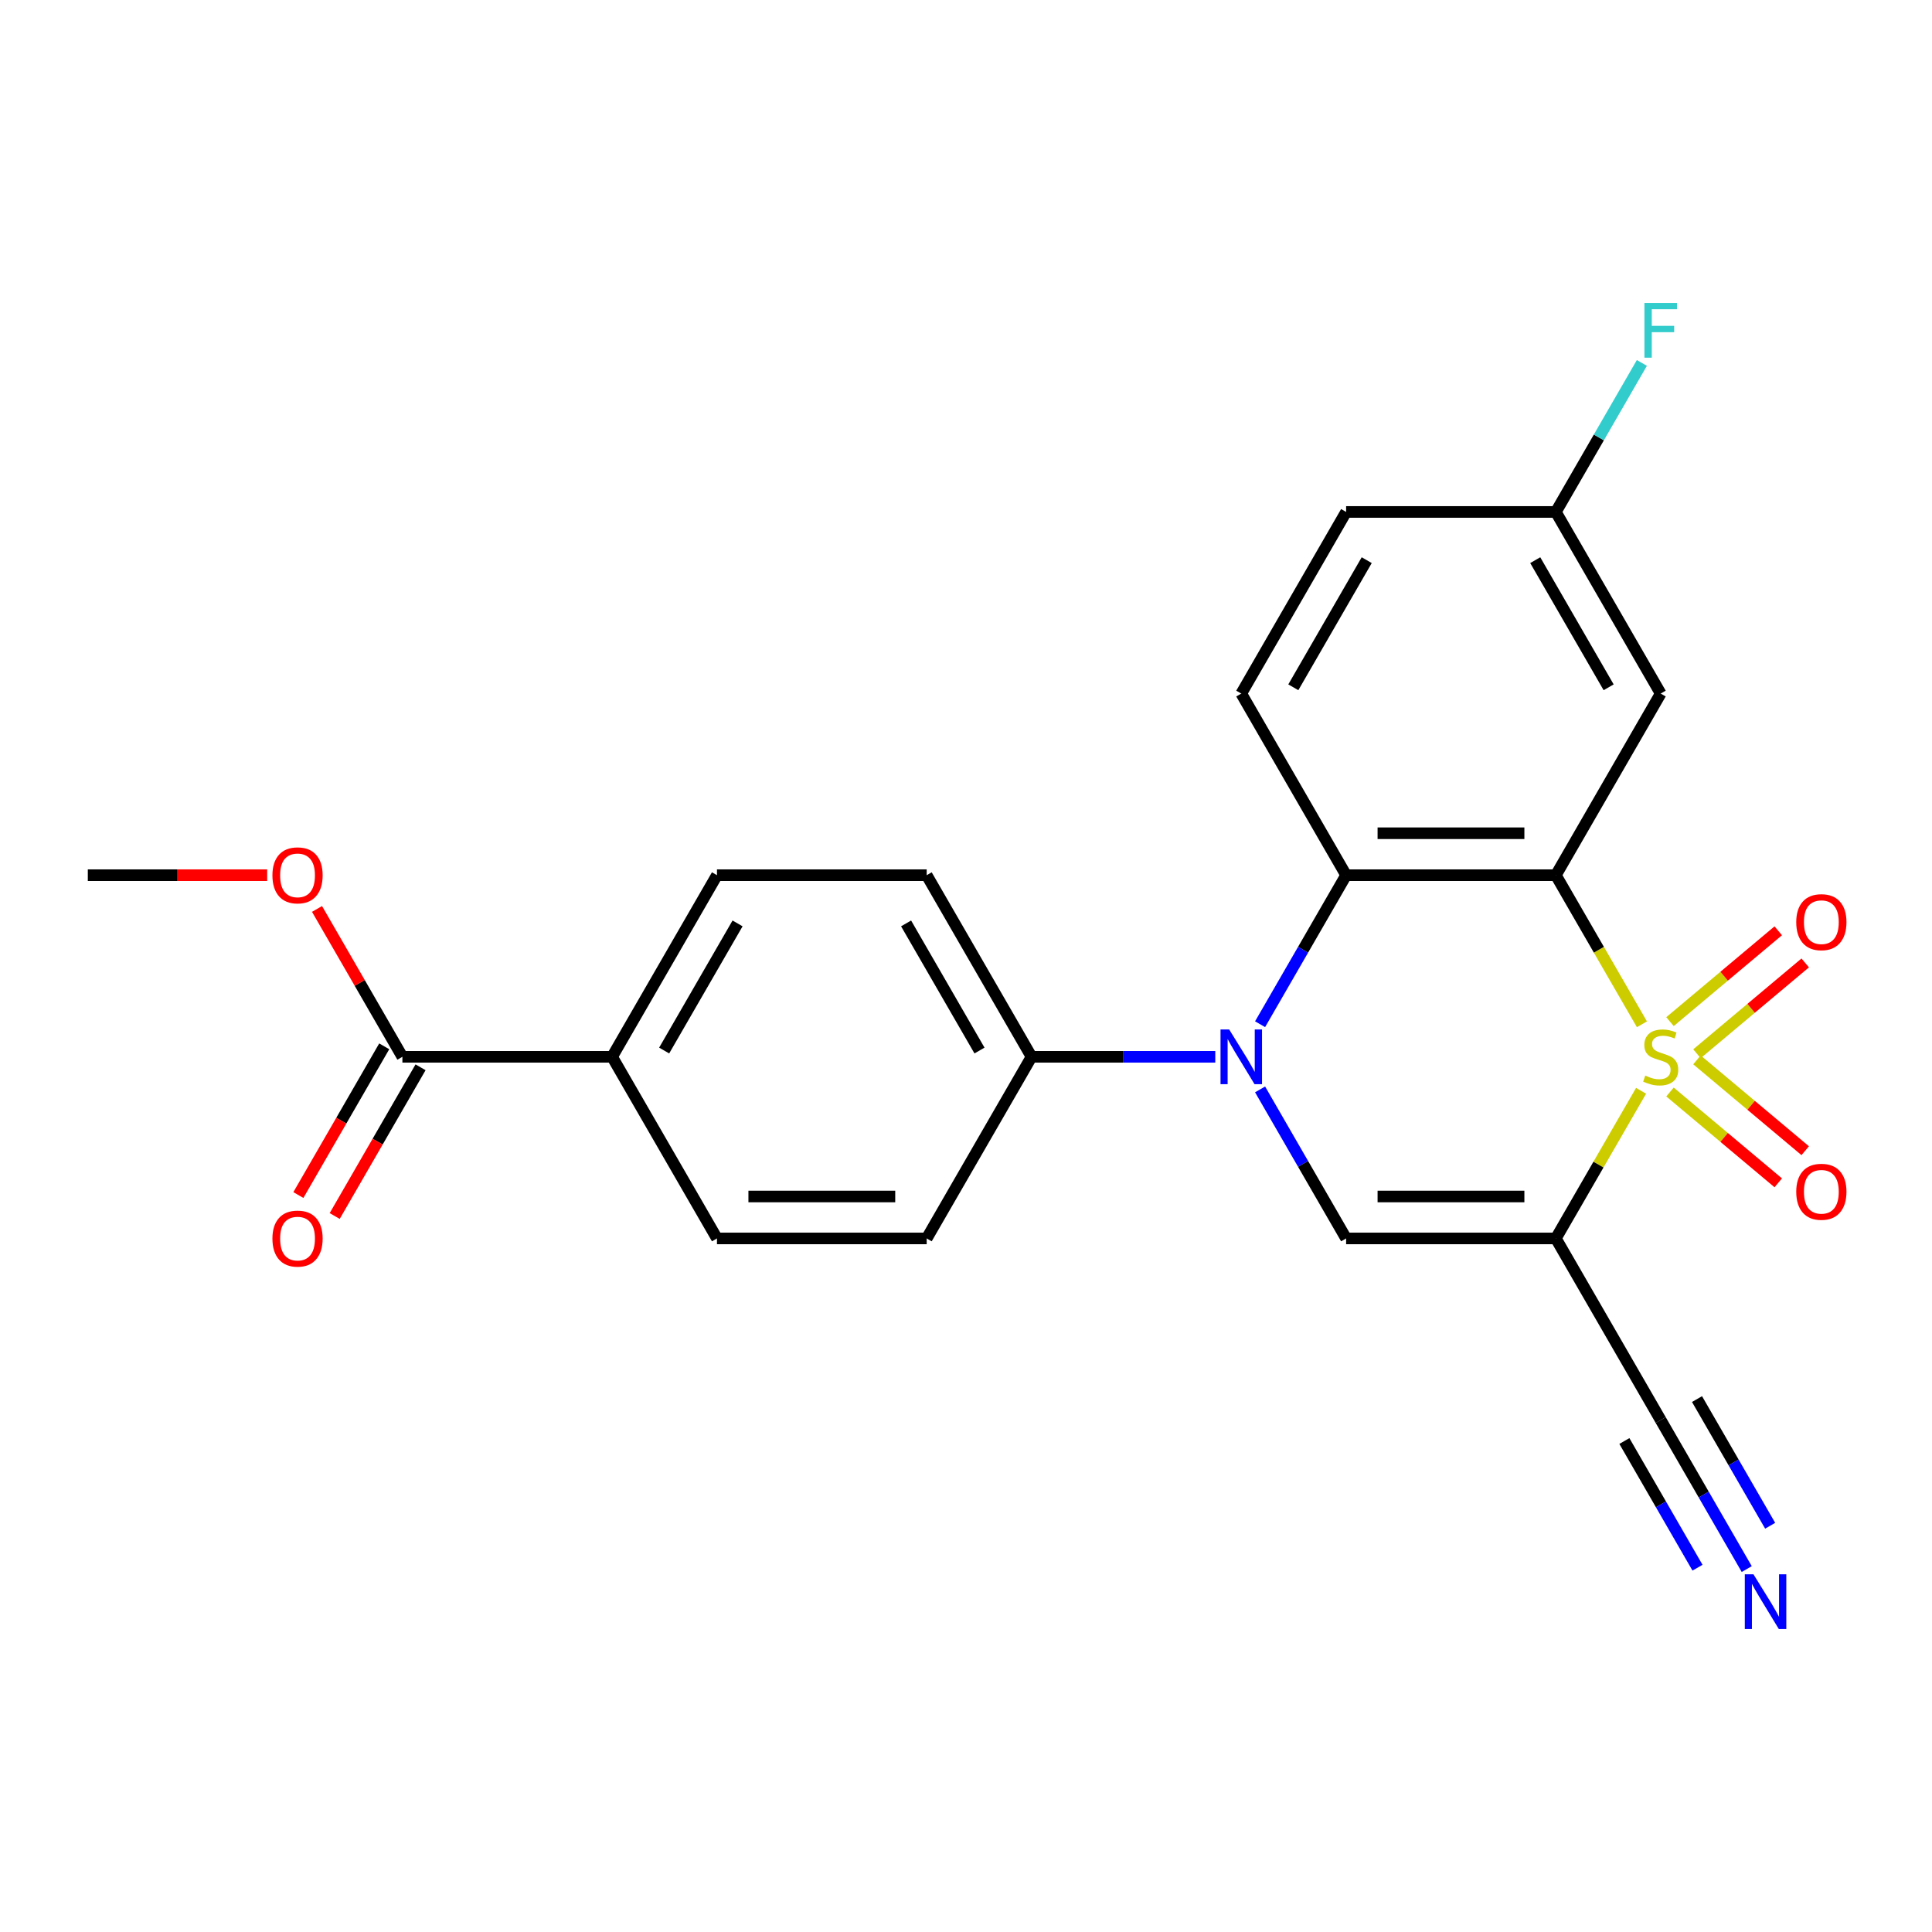 <?xml version='1.0' encoding='iso-8859-1'?>
<svg version='1.1' baseProfile='full'
              xmlns='http://www.w3.org/2000/svg'
                      xmlns:rdkit='http://www.rdkit.org/xml'
                      xmlns:xlink='http://www.w3.org/1999/xlink'
                  xml:space='preserve'
width='1000px' height='1000px' viewBox='0 0 1000 1000'>
<!-- END OF HEADER -->
<rect style='opacity:1.0;fill:#FFFFFF;stroke:none' width='1000' height='1000' x='0' y='0'> </rect>
<path class='bond-0' d='M 849.857,530.17 L 827.579,491.583' style='fill:none;fill-rule:evenodd;stroke:#CCCC00;stroke-width:6px;stroke-linecap:butt;stroke-linejoin:miter;stroke-opacity:1' />
<path class='bond-0' d='M 827.579,491.583 L 805.301,452.997' style='fill:none;fill-rule:evenodd;stroke:#000000;stroke-width:6px;stroke-linecap:butt;stroke-linejoin:miter;stroke-opacity:1' />
<path class='bond-1' d='M 849.418,564.597 L 827.359,602.803' style='fill:none;fill-rule:evenodd;stroke:#CCCC00;stroke-width:6px;stroke-linecap:butt;stroke-linejoin:miter;stroke-opacity:1' />
<path class='bond-1' d='M 827.359,602.803 L 805.301,641.01' style='fill:none;fill-rule:evenodd;stroke:#000000;stroke-width:6px;stroke-linecap:butt;stroke-linejoin:miter;stroke-opacity:1' />
<path class='bond-7' d='M 864.392,565.215 L 892.407,588.723' style='fill:none;fill-rule:evenodd;stroke:#CCCC00;stroke-width:6px;stroke-linecap:butt;stroke-linejoin:miter;stroke-opacity:1' />
<path class='bond-7' d='M 892.407,588.723 L 920.423,612.23' style='fill:none;fill-rule:evenodd;stroke:#FF0000;stroke-width:6px;stroke-linecap:butt;stroke-linejoin:miter;stroke-opacity:1' />
<path class='bond-7' d='M 878.347,548.584 L 906.362,572.092' style='fill:none;fill-rule:evenodd;stroke:#CCCC00;stroke-width:6px;stroke-linecap:butt;stroke-linejoin:miter;stroke-opacity:1' />
<path class='bond-7' d='M 906.362,572.092 L 934.378,595.6' style='fill:none;fill-rule:evenodd;stroke:#FF0000;stroke-width:6px;stroke-linecap:butt;stroke-linejoin:miter;stroke-opacity:1' />
<path class='bond-8' d='M 878.347,545.423 L 906.362,521.915' style='fill:none;fill-rule:evenodd;stroke:#CCCC00;stroke-width:6px;stroke-linecap:butt;stroke-linejoin:miter;stroke-opacity:1' />
<path class='bond-8' d='M 906.362,521.915 L 934.378,498.407' style='fill:none;fill-rule:evenodd;stroke:#FF0000;stroke-width:6px;stroke-linecap:butt;stroke-linejoin:miter;stroke-opacity:1' />
<path class='bond-8' d='M 864.392,528.792 L 892.407,505.284' style='fill:none;fill-rule:evenodd;stroke:#CCCC00;stroke-width:6px;stroke-linecap:butt;stroke-linejoin:miter;stroke-opacity:1' />
<path class='bond-8' d='M 892.407,505.284 L 920.423,481.776' style='fill:none;fill-rule:evenodd;stroke:#FF0000;stroke-width:6px;stroke-linecap:butt;stroke-linejoin:miter;stroke-opacity:1' />
<path class='bond-3' d='M 805.301,452.997 L 696.751,452.997' style='fill:none;fill-rule:evenodd;stroke:#000000;stroke-width:6px;stroke-linecap:butt;stroke-linejoin:miter;stroke-opacity:1' />
<path class='bond-3' d='M 789.018,431.287 L 713.034,431.287' style='fill:none;fill-rule:evenodd;stroke:#000000;stroke-width:6px;stroke-linecap:butt;stroke-linejoin:miter;stroke-opacity:1' />
<path class='bond-6' d='M 805.301,452.997 L 859.576,358.99' style='fill:none;fill-rule:evenodd;stroke:#000000;stroke-width:6px;stroke-linecap:butt;stroke-linejoin:miter;stroke-opacity:1' />
<path class='bond-4' d='M 805.301,641.01 L 696.751,641.01' style='fill:none;fill-rule:evenodd;stroke:#000000;stroke-width:6px;stroke-linecap:butt;stroke-linejoin:miter;stroke-opacity:1' />
<path class='bond-4' d='M 789.018,619.3 L 713.034,619.3' style='fill:none;fill-rule:evenodd;stroke:#000000;stroke-width:6px;stroke-linecap:butt;stroke-linejoin:miter;stroke-opacity:1' />
<path class='bond-5' d='M 805.301,641.01 L 859.576,735.016' style='fill:none;fill-rule:evenodd;stroke:#000000;stroke-width:6px;stroke-linecap:butt;stroke-linejoin:miter;stroke-opacity:1' />
<path class='bond-2' d='M 652.219,563.877 L 674.485,602.443' style='fill:none;fill-rule:evenodd;stroke:#0000FF;stroke-width:6px;stroke-linecap:butt;stroke-linejoin:miter;stroke-opacity:1' />
<path class='bond-2' d='M 674.485,602.443 L 696.751,641.01' style='fill:none;fill-rule:evenodd;stroke:#000000;stroke-width:6px;stroke-linecap:butt;stroke-linejoin:miter;stroke-opacity:1' />
<path class='bond-10' d='M 629.023,547.003 L 581.475,547.003' style='fill:none;fill-rule:evenodd;stroke:#0000FF;stroke-width:6px;stroke-linecap:butt;stroke-linejoin:miter;stroke-opacity:1' />
<path class='bond-10' d='M 581.475,547.003 L 533.927,547.003' style='fill:none;fill-rule:evenodd;stroke:#000000;stroke-width:6px;stroke-linecap:butt;stroke-linejoin:miter;stroke-opacity:1' />
<path class='bond-24' d='M 652.219,530.13 L 674.485,491.563' style='fill:none;fill-rule:evenodd;stroke:#0000FF;stroke-width:6px;stroke-linecap:butt;stroke-linejoin:miter;stroke-opacity:1' />
<path class='bond-24' d='M 674.485,491.563 L 696.751,452.997' style='fill:none;fill-rule:evenodd;stroke:#000000;stroke-width:6px;stroke-linecap:butt;stroke-linejoin:miter;stroke-opacity:1' />
<path class='bond-12' d='M 696.751,452.997 L 642.477,358.99' style='fill:none;fill-rule:evenodd;stroke:#000000;stroke-width:6px;stroke-linecap:butt;stroke-linejoin:miter;stroke-opacity:1' />
<path class='bond-9' d='M 859.576,735.016 L 881.842,773.583' style='fill:none;fill-rule:evenodd;stroke:#000000;stroke-width:6px;stroke-linecap:butt;stroke-linejoin:miter;stroke-opacity:1' />
<path class='bond-9' d='M 881.842,773.583 L 904.108,812.149' style='fill:none;fill-rule:evenodd;stroke:#0000FF;stroke-width:6px;stroke-linecap:butt;stroke-linejoin:miter;stroke-opacity:1' />
<path class='bond-9' d='M 840.774,745.871 L 859.701,778.653' style='fill:none;fill-rule:evenodd;stroke:#000000;stroke-width:6px;stroke-linecap:butt;stroke-linejoin:miter;stroke-opacity:1' />
<path class='bond-9' d='M 859.701,778.653 L 878.627,811.434' style='fill:none;fill-rule:evenodd;stroke:#0000FF;stroke-width:6px;stroke-linecap:butt;stroke-linejoin:miter;stroke-opacity:1' />
<path class='bond-9' d='M 878.377,724.162 L 897.303,756.943' style='fill:none;fill-rule:evenodd;stroke:#000000;stroke-width:6px;stroke-linecap:butt;stroke-linejoin:miter;stroke-opacity:1' />
<path class='bond-9' d='M 897.303,756.943 L 916.23,789.724' style='fill:none;fill-rule:evenodd;stroke:#0000FF;stroke-width:6px;stroke-linecap:butt;stroke-linejoin:miter;stroke-opacity:1' />
<path class='bond-19' d='M 859.576,358.99 L 805.301,264.984' style='fill:none;fill-rule:evenodd;stroke:#000000;stroke-width:6px;stroke-linecap:butt;stroke-linejoin:miter;stroke-opacity:1' />
<path class='bond-19' d='M 832.633,355.744 L 794.641,289.939' style='fill:none;fill-rule:evenodd;stroke:#000000;stroke-width:6px;stroke-linecap:butt;stroke-linejoin:miter;stroke-opacity:1' />
<path class='bond-15' d='M 533.927,547.003 L 479.652,641.01' style='fill:none;fill-rule:evenodd;stroke:#000000;stroke-width:6px;stroke-linecap:butt;stroke-linejoin:miter;stroke-opacity:1' />
<path class='bond-16' d='M 533.927,547.003 L 479.652,452.997' style='fill:none;fill-rule:evenodd;stroke:#000000;stroke-width:6px;stroke-linecap:butt;stroke-linejoin:miter;stroke-opacity:1' />
<path class='bond-16' d='M 506.985,543.757 L 468.992,477.953' style='fill:none;fill-rule:evenodd;stroke:#000000;stroke-width:6px;stroke-linecap:butt;stroke-linejoin:miter;stroke-opacity:1' />
<path class='bond-11' d='M 208.279,547.003 L 316.828,547.003' style='fill:none;fill-rule:evenodd;stroke:#000000;stroke-width:6px;stroke-linecap:butt;stroke-linejoin:miter;stroke-opacity:1' />
<path class='bond-14' d='M 198.878,541.576 L 176.658,580.062' style='fill:none;fill-rule:evenodd;stroke:#000000;stroke-width:6px;stroke-linecap:butt;stroke-linejoin:miter;stroke-opacity:1' />
<path class='bond-14' d='M 176.658,580.062 L 154.438,618.549' style='fill:none;fill-rule:evenodd;stroke:#FF0000;stroke-width:6px;stroke-linecap:butt;stroke-linejoin:miter;stroke-opacity:1' />
<path class='bond-14' d='M 217.679,552.431 L 195.459,590.917' style='fill:none;fill-rule:evenodd;stroke:#000000;stroke-width:6px;stroke-linecap:butt;stroke-linejoin:miter;stroke-opacity:1' />
<path class='bond-14' d='M 195.459,590.917 L 173.239,629.404' style='fill:none;fill-rule:evenodd;stroke:#FF0000;stroke-width:6px;stroke-linecap:butt;stroke-linejoin:miter;stroke-opacity:1' />
<path class='bond-21' d='M 208.279,547.003 L 186.186,508.737' style='fill:none;fill-rule:evenodd;stroke:#000000;stroke-width:6px;stroke-linecap:butt;stroke-linejoin:miter;stroke-opacity:1' />
<path class='bond-21' d='M 186.186,508.737 L 164.092,470.47' style='fill:none;fill-rule:evenodd;stroke:#FF0000;stroke-width:6px;stroke-linecap:butt;stroke-linejoin:miter;stroke-opacity:1' />
<path class='bond-25' d='M 642.477,358.99 L 696.751,264.984' style='fill:none;fill-rule:evenodd;stroke:#000000;stroke-width:6px;stroke-linecap:butt;stroke-linejoin:miter;stroke-opacity:1' />
<path class='bond-25' d='M 669.419,355.744 L 707.411,289.939' style='fill:none;fill-rule:evenodd;stroke:#000000;stroke-width:6px;stroke-linecap:butt;stroke-linejoin:miter;stroke-opacity:1' />
<path class='bond-13' d='M 316.828,547.003 L 371.103,452.997' style='fill:none;fill-rule:evenodd;stroke:#000000;stroke-width:6px;stroke-linecap:butt;stroke-linejoin:miter;stroke-opacity:1' />
<path class='bond-13' d='M 343.771,543.757 L 381.763,477.953' style='fill:none;fill-rule:evenodd;stroke:#000000;stroke-width:6px;stroke-linecap:butt;stroke-linejoin:miter;stroke-opacity:1' />
<path class='bond-26' d='M 316.828,547.003 L 371.103,641.01' style='fill:none;fill-rule:evenodd;stroke:#000000;stroke-width:6px;stroke-linecap:butt;stroke-linejoin:miter;stroke-opacity:1' />
<path class='bond-18' d='M 479.652,641.01 L 371.103,641.01' style='fill:none;fill-rule:evenodd;stroke:#000000;stroke-width:6px;stroke-linecap:butt;stroke-linejoin:miter;stroke-opacity:1' />
<path class='bond-18' d='M 463.37,619.3 L 387.385,619.3' style='fill:none;fill-rule:evenodd;stroke:#000000;stroke-width:6px;stroke-linecap:butt;stroke-linejoin:miter;stroke-opacity:1' />
<path class='bond-17' d='M 479.652,452.997 L 371.103,452.997' style='fill:none;fill-rule:evenodd;stroke:#000000;stroke-width:6px;stroke-linecap:butt;stroke-linejoin:miter;stroke-opacity:1' />
<path class='bond-20' d='M 805.301,264.984 L 696.751,264.984' style='fill:none;fill-rule:evenodd;stroke:#000000;stroke-width:6px;stroke-linecap:butt;stroke-linejoin:miter;stroke-opacity:1' />
<path class='bond-22' d='M 805.301,264.984 L 827.567,226.417' style='fill:none;fill-rule:evenodd;stroke:#000000;stroke-width:6px;stroke-linecap:butt;stroke-linejoin:miter;stroke-opacity:1' />
<path class='bond-22' d='M 827.567,226.417 L 849.833,187.851' style='fill:none;fill-rule:evenodd;stroke:#33CCCC;stroke-width:6px;stroke-linecap:butt;stroke-linejoin:miter;stroke-opacity:1' />
<path class='bond-23' d='M 138.29,452.997 L 91.872,452.997' style='fill:none;fill-rule:evenodd;stroke:#FF0000;stroke-width:6px;stroke-linecap:butt;stroke-linejoin:miter;stroke-opacity:1' />
<path class='bond-23' d='M 91.872,452.997 L 45.455,452.997' style='fill:none;fill-rule:evenodd;stroke:#000000;stroke-width:6px;stroke-linecap:butt;stroke-linejoin:miter;stroke-opacity:1' />
<path  class='atom-0' d='M 851.576 556.723
Q 851.896 556.843, 853.216 557.403
Q 854.536 557.963, 855.976 558.323
Q 857.456 558.643, 858.896 558.643
Q 861.576 558.643, 863.136 557.363
Q 864.696 556.043, 864.696 553.763
Q 864.696 552.203, 863.896 551.243
Q 863.136 550.283, 861.936 549.763
Q 860.736 549.243, 858.736 548.643
Q 856.216 547.883, 854.696 547.163
Q 853.216 546.443, 852.136 544.923
Q 851.096 543.403, 851.096 540.843
Q 851.096 537.283, 853.496 535.083
Q 855.936 532.883, 860.736 532.883
Q 864.016 532.883, 867.736 534.443
L 866.816 537.523
Q 863.416 536.123, 860.856 536.123
Q 858.096 536.123, 856.576 537.283
Q 855.056 538.403, 855.096 540.363
Q 855.096 541.883, 855.856 542.803
Q 856.656 543.723, 857.776 544.243
Q 858.936 544.763, 860.856 545.363
Q 863.416 546.163, 864.936 546.963
Q 866.456 547.763, 867.536 549.403
Q 868.656 551.003, 868.656 553.763
Q 868.656 557.683, 866.016 559.803
Q 863.416 561.883, 859.056 561.883
Q 856.536 561.883, 854.616 561.323
Q 852.736 560.803, 850.496 559.883
L 851.576 556.723
' fill='#CCCC00'/>
<path  class='atom-3' d='M 636.217 532.843
L 645.497 547.843
Q 646.417 549.323, 647.897 552.003
Q 649.377 554.683, 649.457 554.843
L 649.457 532.843
L 653.217 532.843
L 653.217 561.163
L 649.337 561.163
L 639.377 544.763
Q 638.217 542.843, 636.977 540.643
Q 635.777 538.443, 635.417 537.763
L 635.417 561.163
L 631.737 561.163
L 631.737 532.843
L 636.217 532.843
' fill='#0000FF'/>
<path  class='atom-8' d='M 929.729 616.858
Q 929.729 610.058, 933.089 606.258
Q 936.449 602.458, 942.729 602.458
Q 949.009 602.458, 952.369 606.258
Q 955.729 610.058, 955.729 616.858
Q 955.729 623.738, 952.329 627.658
Q 948.929 631.538, 942.729 631.538
Q 936.489 631.538, 933.089 627.658
Q 929.729 623.778, 929.729 616.858
M 942.729 628.338
Q 947.049 628.338, 949.369 625.458
Q 951.729 622.538, 951.729 616.858
Q 951.729 611.298, 949.369 608.498
Q 947.049 605.658, 942.729 605.658
Q 938.409 605.658, 936.049 608.458
Q 933.729 611.258, 933.729 616.858
Q 933.729 622.578, 936.049 625.458
Q 938.409 628.338, 942.729 628.338
' fill='#FF0000'/>
<path  class='atom-9' d='M 929.729 477.309
Q 929.729 470.509, 933.089 466.709
Q 936.449 462.909, 942.729 462.909
Q 949.009 462.909, 952.369 466.709
Q 955.729 470.509, 955.729 477.309
Q 955.729 484.189, 952.329 488.109
Q 948.929 491.989, 942.729 491.989
Q 936.489 491.989, 933.089 488.109
Q 929.729 484.229, 929.729 477.309
M 942.729 488.789
Q 947.049 488.789, 949.369 485.909
Q 951.729 482.989, 951.729 477.309
Q 951.729 471.749, 949.369 468.949
Q 947.049 466.109, 942.729 466.109
Q 938.409 466.109, 936.049 468.909
Q 933.729 471.709, 933.729 477.309
Q 933.729 483.029, 936.049 485.909
Q 938.409 488.789, 942.729 488.789
' fill='#FF0000'/>
<path  class='atom-10' d='M 907.59 814.863
L 916.87 829.863
Q 917.79 831.343, 919.27 834.023
Q 920.75 836.703, 920.83 836.863
L 920.83 814.863
L 924.59 814.863
L 924.59 843.183
L 920.71 843.183
L 910.75 826.783
Q 909.59 824.863, 908.35 822.663
Q 907.15 820.463, 906.79 819.783
L 906.79 843.183
L 903.11 843.183
L 903.11 814.863
L 907.59 814.863
' fill='#0000FF'/>
<path  class='atom-15' d='M 141.004 641.09
Q 141.004 634.29, 144.364 630.49
Q 147.724 626.69, 154.004 626.69
Q 160.284 626.69, 163.644 630.49
Q 167.004 634.29, 167.004 641.09
Q 167.004 647.97, 163.604 651.89
Q 160.204 655.77, 154.004 655.77
Q 147.764 655.77, 144.364 651.89
Q 141.004 648.01, 141.004 641.09
M 154.004 652.57
Q 158.324 652.57, 160.644 649.69
Q 163.004 646.77, 163.004 641.09
Q 163.004 635.53, 160.644 632.73
Q 158.324 629.89, 154.004 629.89
Q 149.684 629.89, 147.324 632.69
Q 145.004 635.49, 145.004 641.09
Q 145.004 646.81, 147.324 649.69
Q 149.684 652.57, 154.004 652.57
' fill='#FF0000'/>
<path  class='atom-22' d='M 141.004 453.077
Q 141.004 446.277, 144.364 442.477
Q 147.724 438.677, 154.004 438.677
Q 160.284 438.677, 163.644 442.477
Q 167.004 446.277, 167.004 453.077
Q 167.004 459.957, 163.604 463.877
Q 160.204 467.757, 154.004 467.757
Q 147.764 467.757, 144.364 463.877
Q 141.004 459.997, 141.004 453.077
M 154.004 464.557
Q 158.324 464.557, 160.644 461.677
Q 163.004 458.757, 163.004 453.077
Q 163.004 447.517, 160.644 444.717
Q 158.324 441.877, 154.004 441.877
Q 149.684 441.877, 147.324 444.677
Q 145.004 447.477, 145.004 453.077
Q 145.004 458.797, 147.324 461.677
Q 149.684 464.557, 154.004 464.557
' fill='#FF0000'/>
<path  class='atom-23' d='M 851.156 156.817
L 867.996 156.817
L 867.996 160.057
L 854.956 160.057
L 854.956 168.657
L 866.556 168.657
L 866.556 171.937
L 854.956 171.937
L 854.956 185.137
L 851.156 185.137
L 851.156 156.817
' fill='#33CCCC'/>
</svg>
